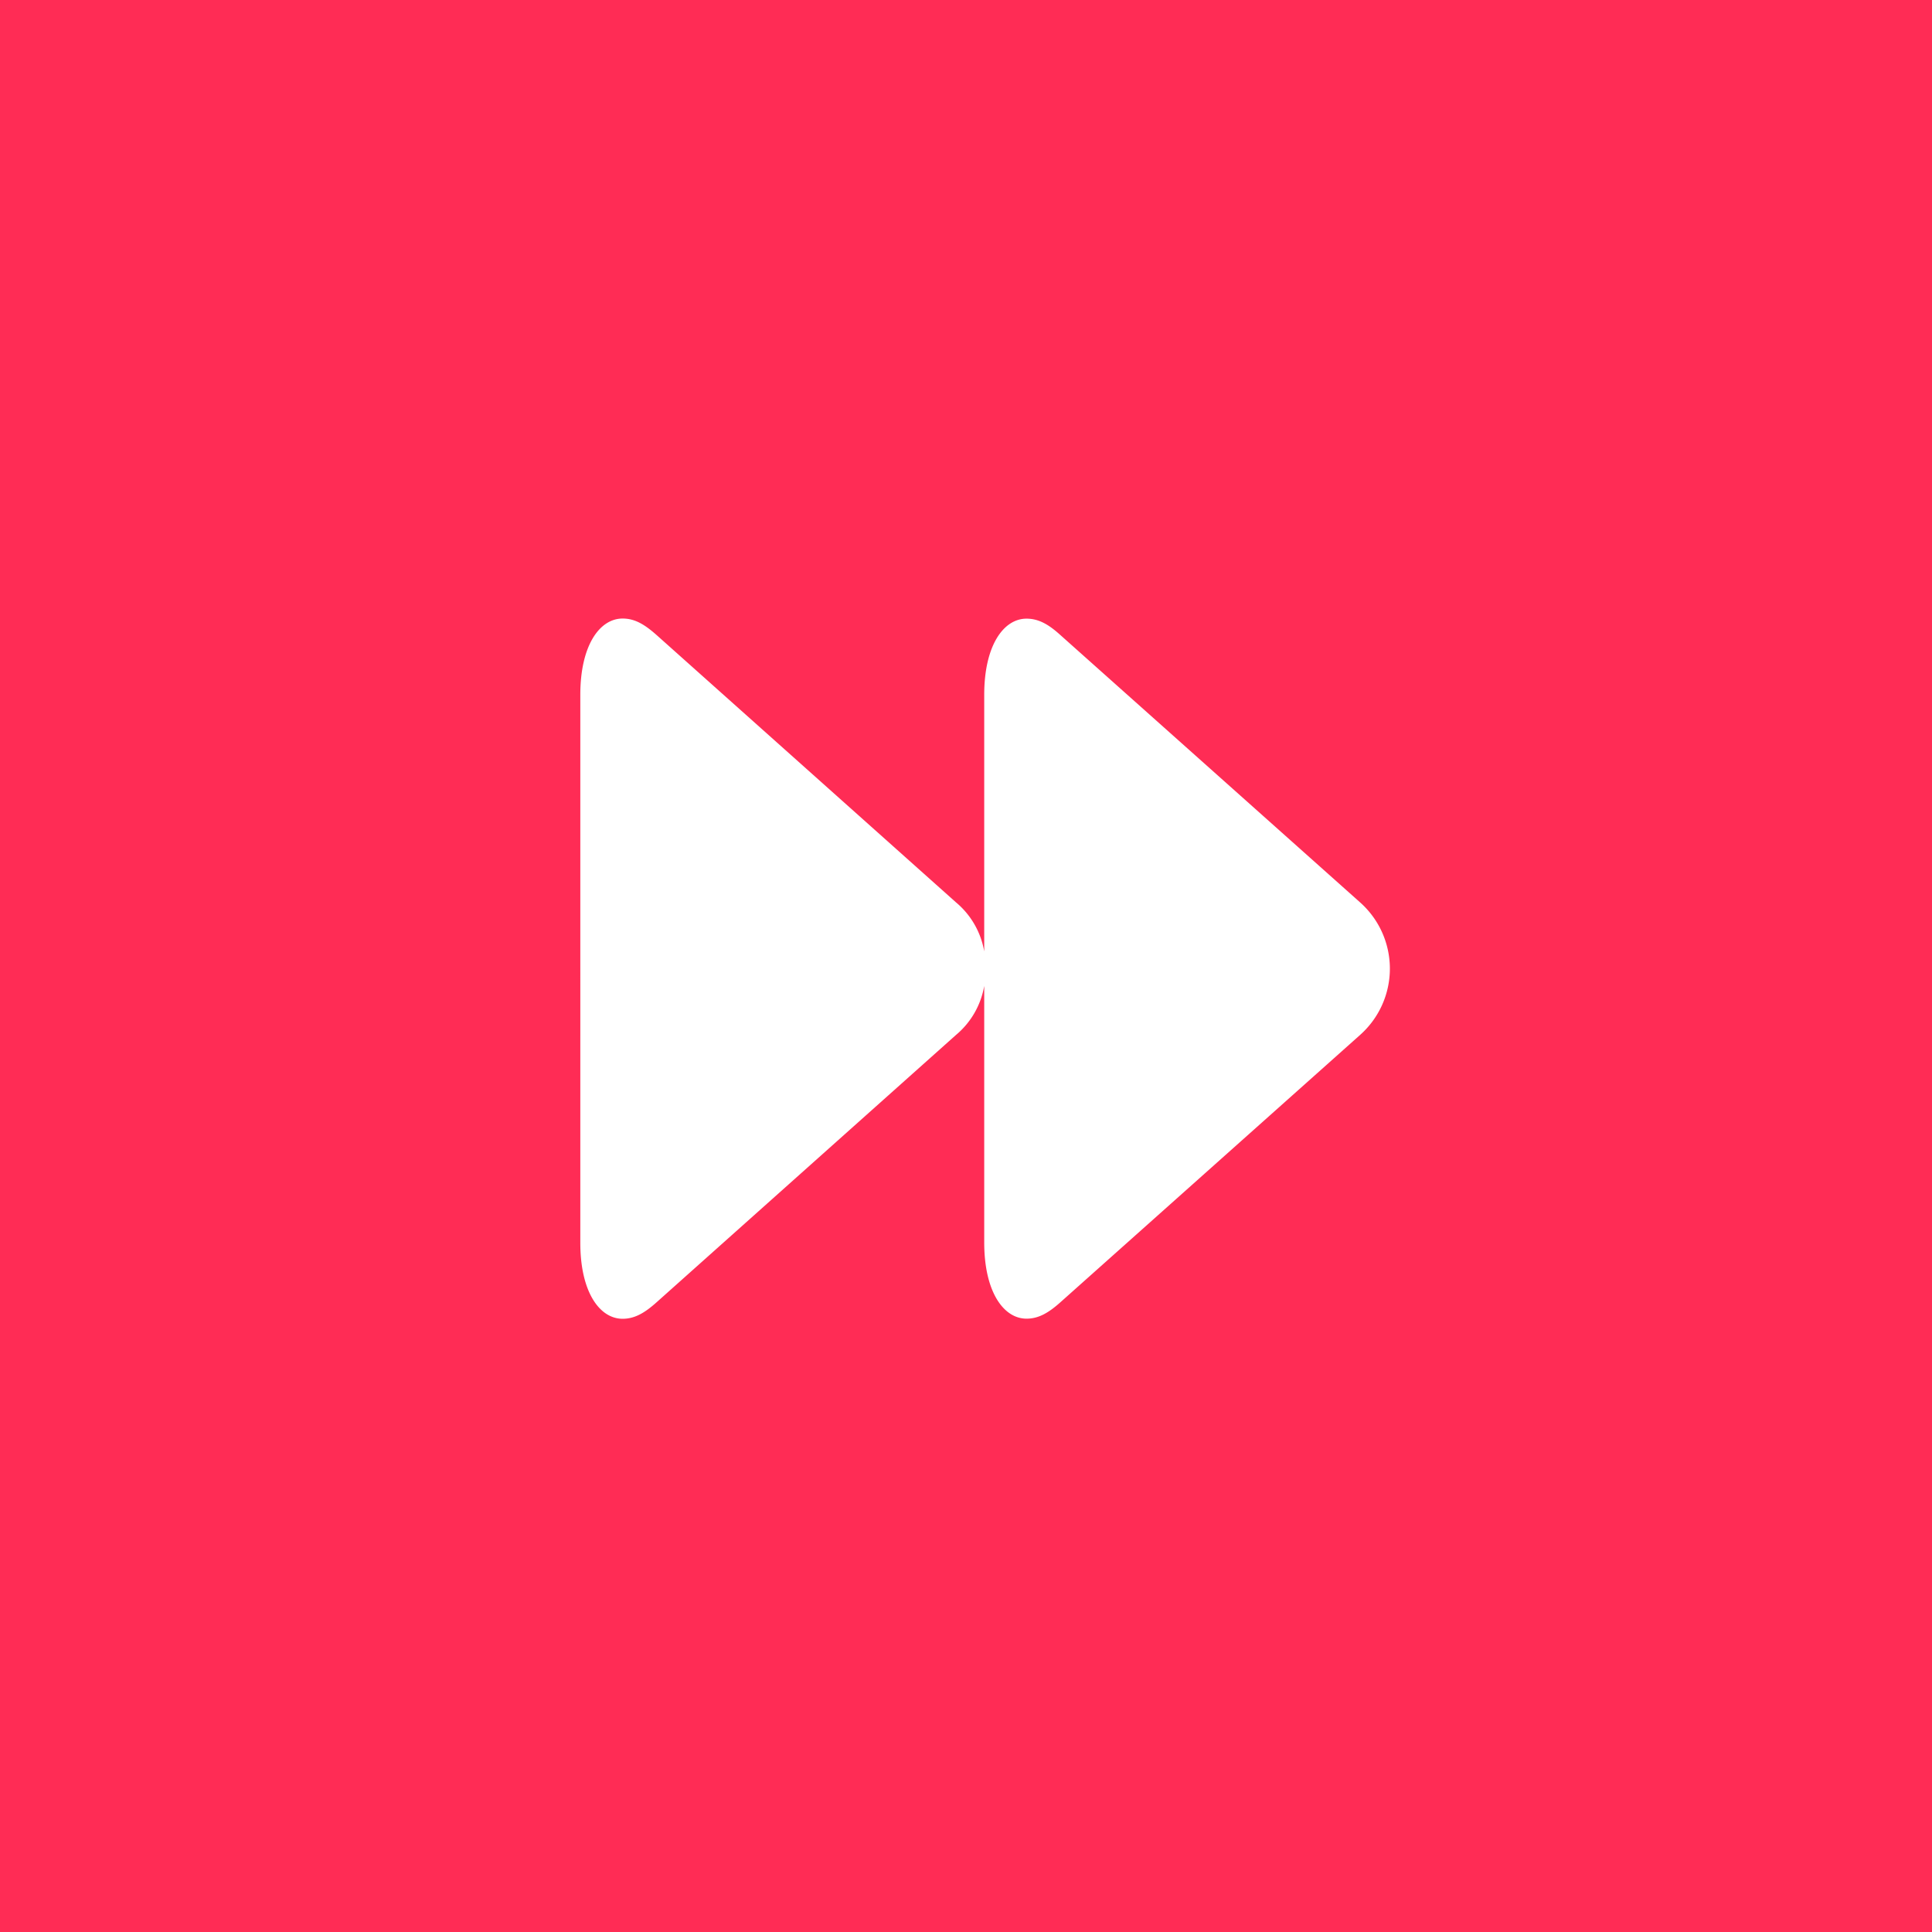 <svg xmlns="http://www.w3.org/2000/svg" viewBox="0 0 512 512"><defs><style>.cls-1{fill:#ff2c55;}.cls-2{fill:#fff;}</style></defs><title>Skip-Forward</title><g id="Layer_2" data-name="Layer 2"><g id="Layer_1-2" data-name="Layer 1"><rect class="cls-1" width="512" height="512"/><g id="Regular-M"><path class="cls-2" d="M165,349.49c3.19,0,5.84-1.54,9-4.37l79.35-70.85a21.73,21.73,0,0,0,7.48-13v68c0,13.1,5.14,20.19,11.21,20.19,3.19,0,5.84-1.54,9-4.37l79.43-70.85a23.49,23.49,0,0,0,0-35.07l-79.43-70.85c-3.12-2.83-5.77-4.37-9-4.37-6.07,0-11.21,7.09-11.21,20.19v68a21.73,21.73,0,0,0-7.48-13l-79.35-70.85c-3.2-2.83-5.77-4.37-9-4.37-6.07,0-11.21,7.09-11.21,20.19V329.3C153.77,342.4,158.91,349.49,165,349.49Z"/></g></g></g></svg>